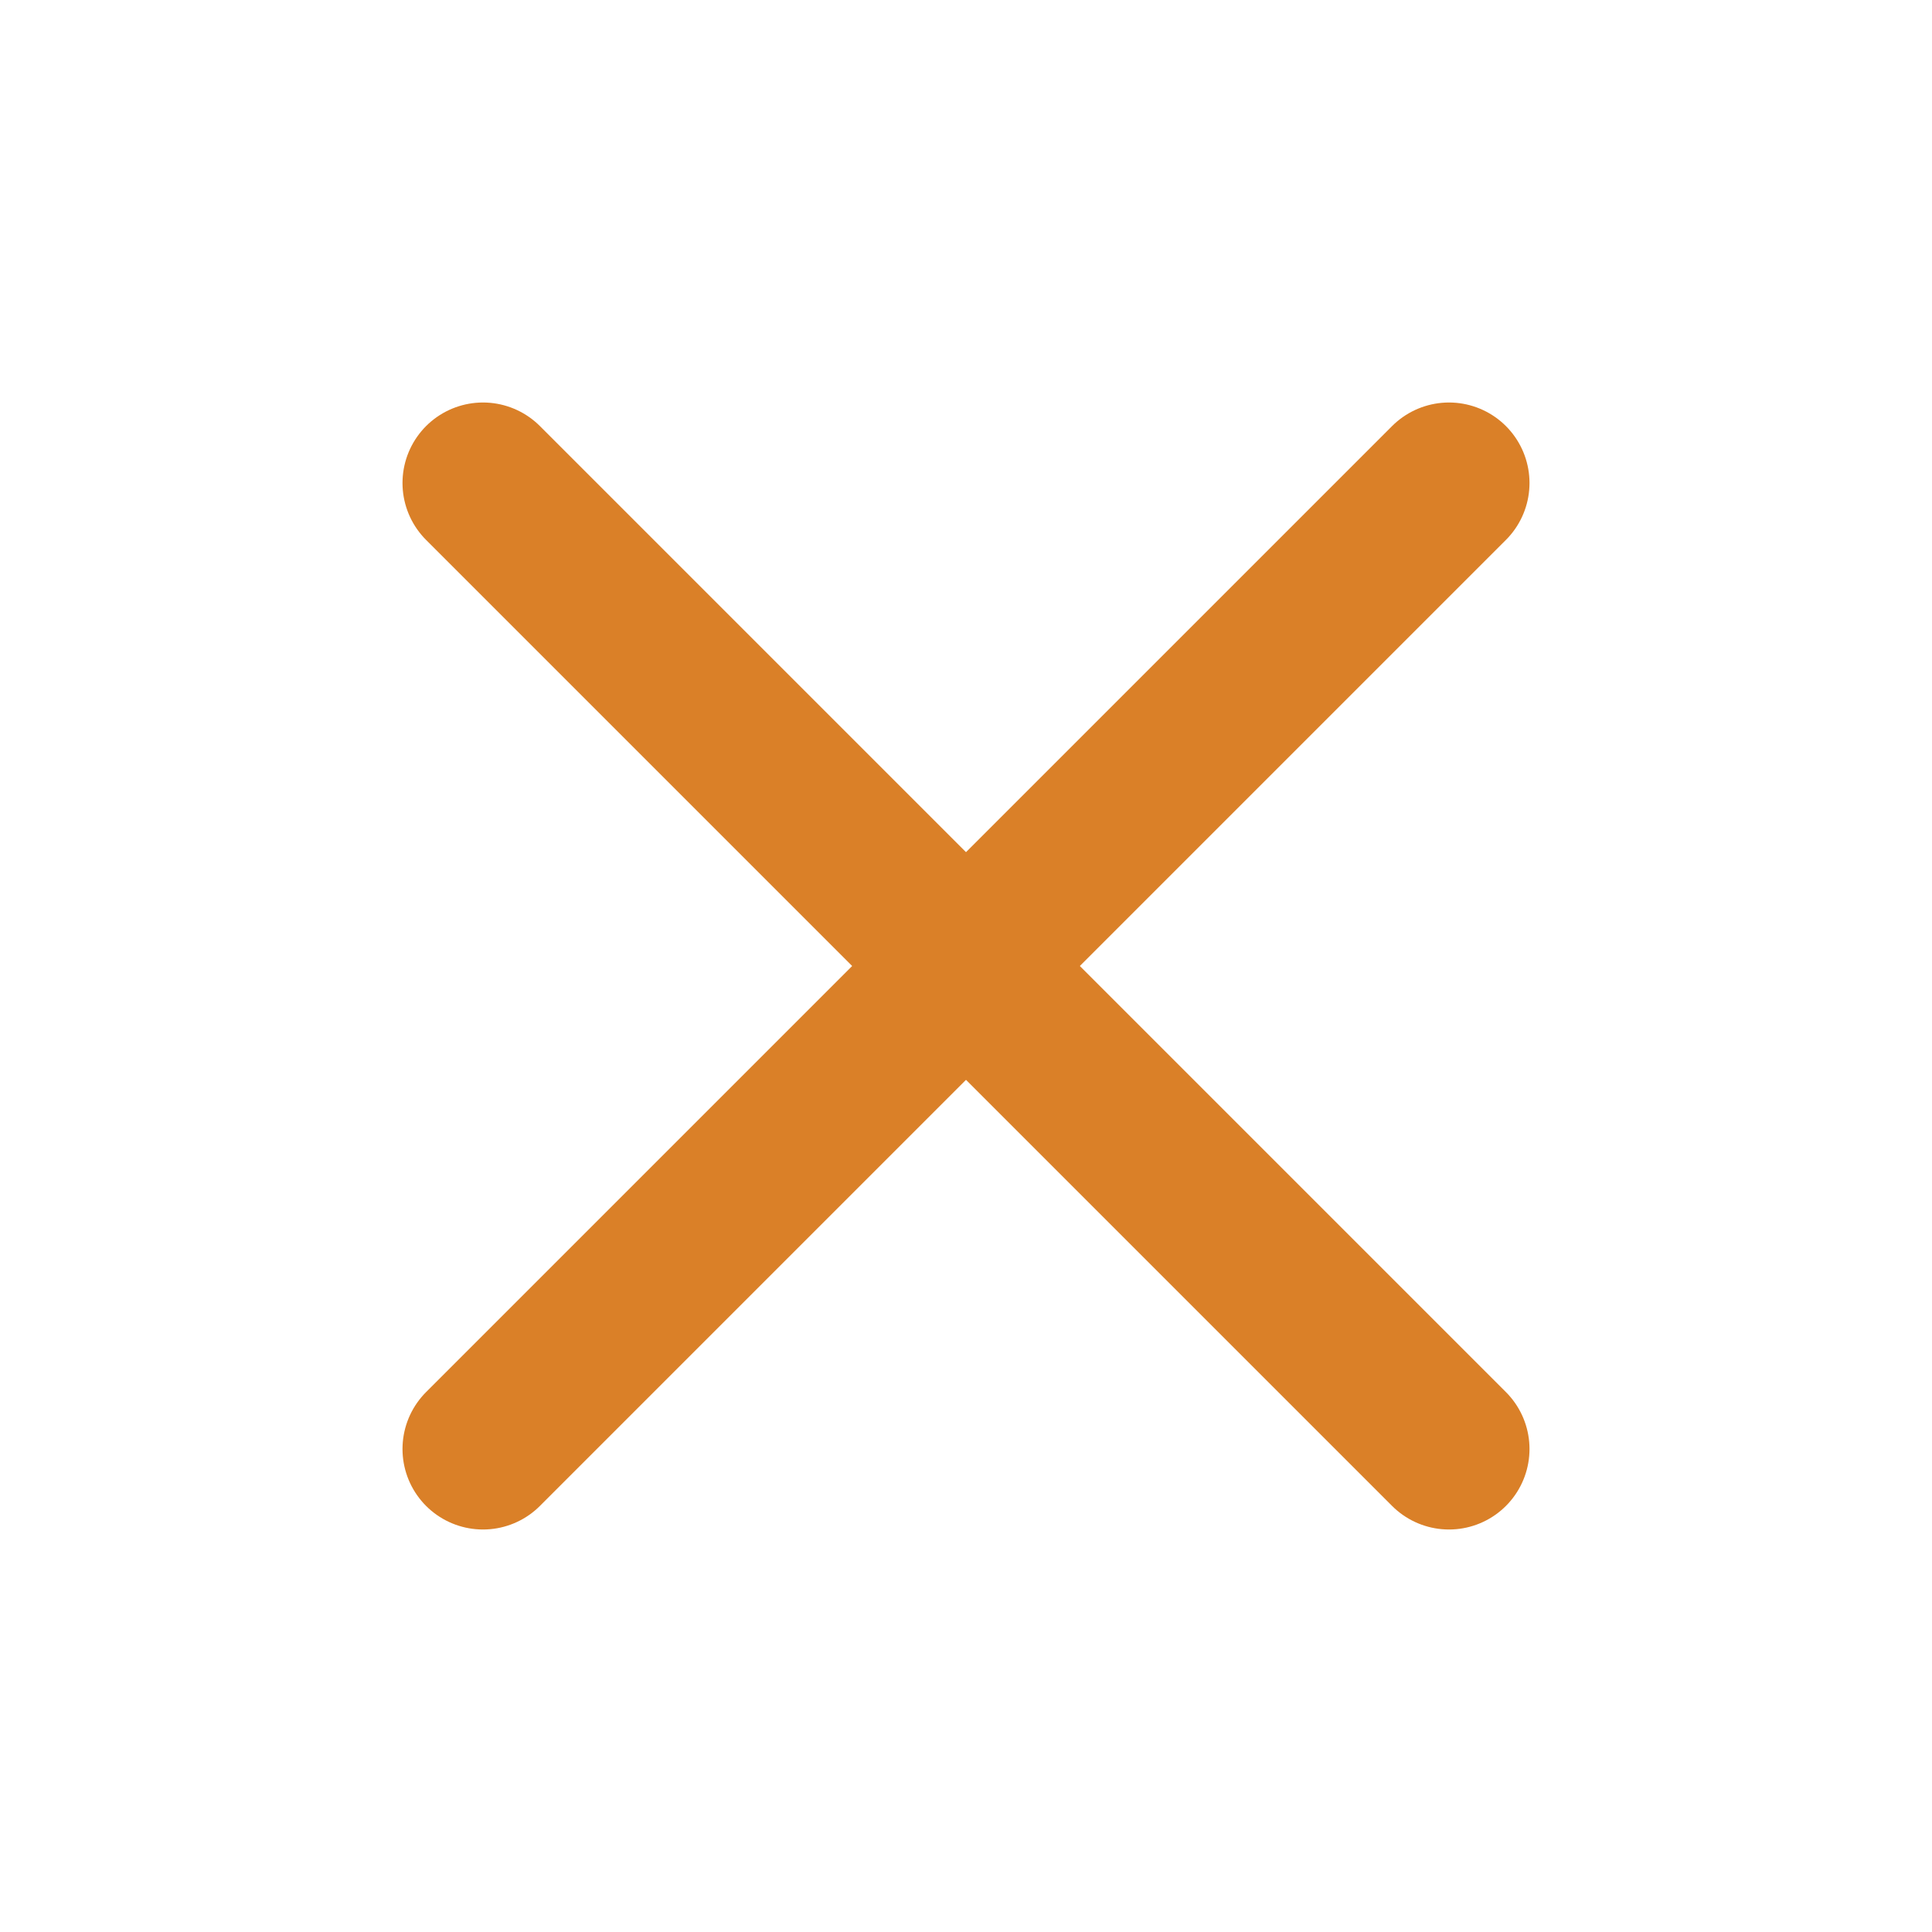 <svg width="24" height="24" viewBox="0 0 24 24" fill="none" xmlns="http://www.w3.org/2000/svg">
<path d="M18 6L6 18" stroke="#da8028" stroke-width="2" stroke-linecap="round" stroke-linejoin="round"/>
<path d="M6 6L18 18" stroke="#da8028" stroke-width="2" stroke-linecap="round" stroke-linejoin="round"/>
</svg>
